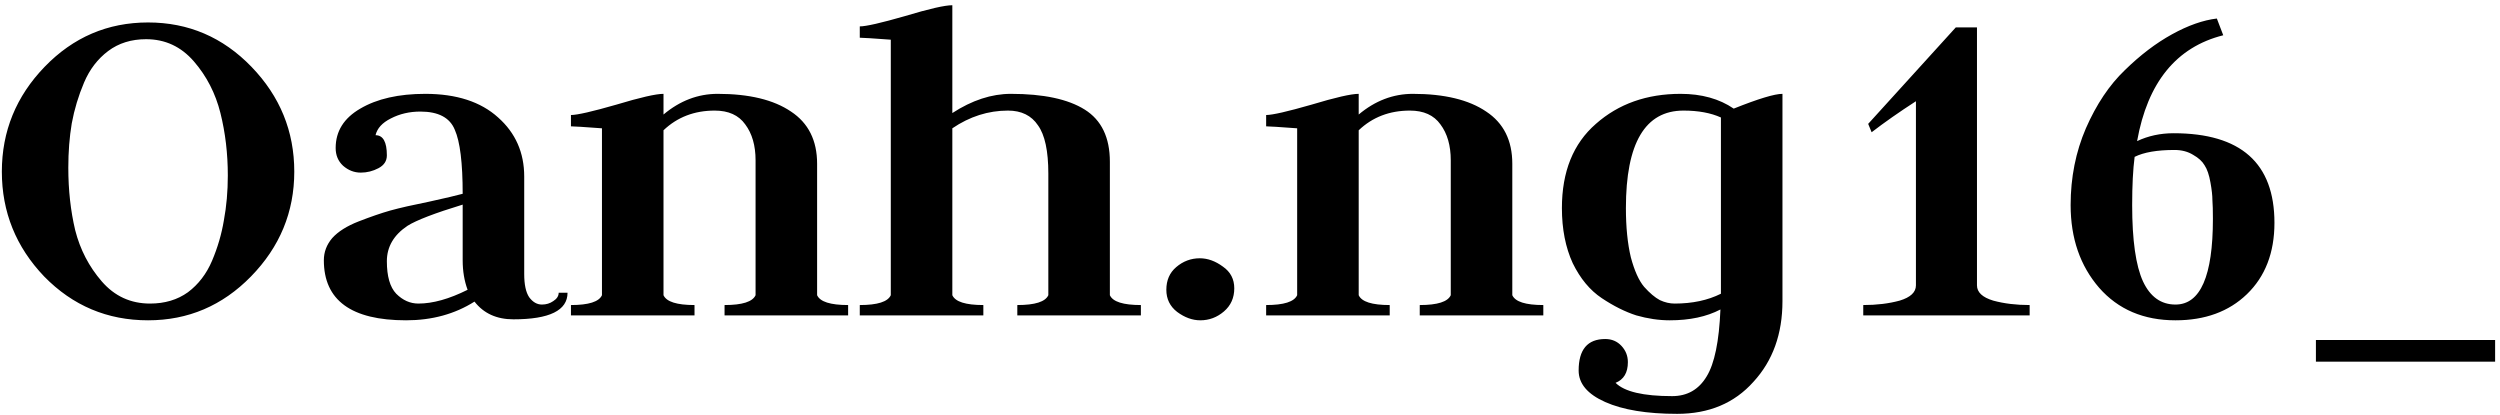 <svg width="325" height="54" viewBox="0 0 325 54" fill="none" xmlns="http://www.w3.org/2000/svg">
<path d="M8.88 21.8C8.88 24.701 9.179 27.411 9.776 29.928C10.416 32.445 11.568 34.664 13.232 36.584C14.896 38.504 16.987 39.464 19.504 39.464C21.424 39.464 23.067 38.973 24.432 37.992C25.797 36.968 26.843 35.603 27.568 33.896C28.293 32.189 28.805 30.44 29.104 28.648C29.445 26.813 29.616 24.872 29.616 22.824C29.616 19.965 29.296 17.256 28.656 14.696C28.016 12.136 26.864 9.896 25.2 7.976C23.536 6.056 21.467 5.096 18.992 5.096C17.072 5.096 15.429 5.608 14.064 6.632C12.699 7.656 11.653 9.021 10.928 10.728C10.203 12.435 9.669 14.205 9.328 16.04C9.029 17.832 8.88 19.752 8.88 21.8ZM5.744 35.944C2.075 32.104 0.24 27.56 0.24 22.312C0.24 17.064 2.096 12.52 5.808 8.68C9.52 4.84 14 2.92 19.248 2.92C24.496 2.92 28.976 4.84 32.688 8.68C36.4 12.52 38.256 17.064 38.256 22.312C38.256 27.56 36.379 32.104 32.624 35.944C28.912 39.741 24.453 41.64 19.248 41.64C13.957 41.64 9.456 39.741 5.744 35.944ZM48.82 17.576C49.801 17.576 50.292 18.451 50.292 20.2C50.292 20.925 49.929 21.48 49.204 21.864C48.479 22.248 47.711 22.44 46.9 22.44C46.047 22.44 45.279 22.141 44.596 21.544C43.956 20.947 43.636 20.179 43.636 19.24C43.636 17.064 44.703 15.357 46.836 14.12C49.012 12.84 51.828 12.2 55.284 12.2C59.337 12.2 62.495 13.224 64.756 15.272C67.017 17.277 68.148 19.837 68.148 22.952V35.624C68.148 36.989 68.361 37.992 68.788 38.632C69.257 39.272 69.812 39.592 70.452 39.592C71.007 39.592 71.497 39.443 71.924 39.144C72.393 38.845 72.628 38.483 72.628 38.056H73.78C73.78 40.36 71.433 41.512 66.74 41.512C64.564 41.512 62.879 40.744 61.684 39.208C59.124 40.829 56.159 41.64 52.788 41.64C45.663 41.64 42.1 39.037 42.1 33.832C42.1 32.765 42.463 31.805 43.188 30.952C43.956 30.099 45.108 29.373 46.644 28.776C48.18 28.179 49.545 27.709 50.74 27.368C51.977 27.027 53.663 26.643 55.796 26.216C57.929 25.747 59.38 25.405 60.148 25.192C60.148 21.181 59.807 18.408 59.124 16.872C58.484 15.293 56.991 14.504 54.644 14.504C53.236 14.504 51.956 14.803 50.804 15.4C49.695 15.955 49.033 16.68 48.82 17.576ZM60.788 37.672C60.361 36.52 60.148 35.24 60.148 33.832V26.6C56.521 27.709 54.132 28.627 52.98 29.352C51.188 30.547 50.292 32.083 50.292 33.96C50.292 35.923 50.697 37.331 51.508 38.184C52.361 39.037 53.321 39.464 54.388 39.464C56.265 39.464 58.399 38.867 60.788 37.672ZM74.224 41V39.656C76.528 39.656 77.871 39.229 78.255 38.376V16.68C75.951 16.509 74.608 16.424 74.224 16.424V14.952C75.034 14.952 76.997 14.504 80.112 13.608C83.226 12.669 85.274 12.2 86.255 12.2V14.888C88.389 13.096 90.736 12.2 93.296 12.2C97.391 12.2 100.57 12.968 102.832 14.504C105.093 15.997 106.224 18.259 106.224 21.288V38.376C106.608 39.229 107.952 39.656 110.256 39.656V41H94.192V39.656C96.496 39.656 97.84 39.229 98.224 38.376V20.84C98.224 18.92 97.775 17.363 96.879 16.168C96.026 14.973 94.704 14.376 92.912 14.376C90.266 14.376 88.047 15.229 86.255 16.936V38.376C86.639 39.229 87.984 39.656 90.287 39.656V41H74.224ZM111.771 41V39.656C114.075 39.656 115.419 39.229 115.803 38.376V5.16C113.499 4.989 112.155 4.904 111.771 4.904V3.432C112.582 3.432 114.544 2.984 117.659 2.088C120.774 1.149 122.822 0.68 123.803 0.68V14.696C126.363 13.032 128.902 12.2 131.419 12.2C135.643 12.2 138.843 12.883 141.019 14.248C143.195 15.613 144.283 17.875 144.283 21.032V38.376C144.667 39.229 146.011 39.656 148.315 39.656V41H132.251V39.656C134.555 39.656 135.899 39.229 136.283 38.376V22.568C136.283 19.624 135.835 17.533 134.939 16.296C134.086 15.016 132.784 14.376 131.035 14.376C128.475 14.376 126.064 15.144 123.803 16.68V38.376C124.187 39.229 125.531 39.656 127.835 39.656V41H111.771ZM151.624 37.672C151.624 36.435 152.051 35.453 152.904 34.728C153.8 33.96 154.824 33.576 155.976 33.576C157 33.576 158.003 33.939 158.984 34.664C159.965 35.347 160.456 36.285 160.456 37.48C160.456 38.717 160.008 39.72 159.112 40.488C158.216 41.256 157.192 41.64 156.04 41.64C155.016 41.64 154.013 41.277 153.032 40.552C152.093 39.827 151.624 38.867 151.624 37.672ZM164.599 41V39.656C166.903 39.656 168.247 39.229 168.631 38.376V16.68C166.327 16.509 164.982 16.424 164.599 16.424V14.952C165.409 14.952 167.372 14.504 170.487 13.608C173.601 12.669 175.649 12.2 176.631 12.2V14.888C178.764 13.096 181.111 12.2 183.671 12.2C187.767 12.2 190.945 12.968 193.207 14.504C195.468 15.997 196.599 18.259 196.599 21.288V38.376C196.983 39.229 198.327 39.656 200.631 39.656V41H184.567V39.656C186.871 39.656 188.215 39.229 188.599 38.376V20.84C188.599 18.92 188.151 17.363 187.255 16.168C186.401 14.973 185.079 14.376 183.287 14.376C180.641 14.376 178.423 15.229 176.631 16.936V38.376C177.015 39.229 178.359 39.656 180.663 39.656V41H164.599ZM231.72 12.2V39.144C231.72 43.411 230.461 46.909 227.944 49.64C225.469 52.413 222.163 53.8 218.024 53.8C214.099 53.8 210.984 53.288 208.68 52.264C206.376 51.24 205.224 49.875 205.224 48.168C205.224 45.437 206.376 44.072 208.68 44.072C209.533 44.072 210.237 44.371 210.792 44.968C211.347 45.565 211.624 46.269 211.624 47.08C211.624 48.445 211.091 49.341 210.024 49.768C211.176 50.92 213.629 51.496 217.384 51.496C219.347 51.496 220.84 50.643 221.864 48.936C222.888 47.272 223.485 44.371 223.656 40.232C221.864 41.171 219.667 41.64 217.064 41.64C215.656 41.64 214.205 41.427 212.712 41C211.261 40.531 209.768 39.784 208.232 38.76C206.696 37.736 205.437 36.221 204.456 34.216C203.517 32.168 203.048 29.779 203.048 27.048C203.048 22.312 204.52 18.664 207.464 16.104C210.408 13.501 214.077 12.2 218.472 12.2C221.203 12.2 223.507 12.84 225.384 14.12C228.584 12.84 230.696 12.2 231.72 12.2ZM223.72 38.184V36.84V15.272C222.397 14.675 220.776 14.376 218.856 14.376C213.864 14.376 211.368 18.6 211.368 27.048C211.368 29.523 211.581 31.656 212.008 33.448C212.477 35.197 213.053 36.477 213.736 37.288C214.461 38.099 215.144 38.675 215.784 39.016C216.424 39.315 217.064 39.464 217.704 39.464C220.008 39.464 222.013 39.037 223.72 38.184ZM257.007 3.56V37.096C257.007 37.992 257.711 38.653 259.119 39.08C260.527 39.464 262.106 39.656 263.855 39.656V41H242.223V39.656C243.972 39.656 245.551 39.464 246.959 39.08C248.367 38.653 249.071 37.992 249.071 37.096V13.16C246.895 14.568 244.975 15.912 243.311 17.192L242.863 16.104L254.255 3.56H257.007ZM277.822 18.344C279.273 17.661 280.851 17.32 282.558 17.32C291.305 17.32 295.678 21.203 295.678 28.968C295.678 32.851 294.483 35.944 292.094 38.248C289.747 40.509 286.654 41.64 282.814 41.64C278.675 41.64 275.369 40.232 272.894 37.416C270.419 34.557 269.182 30.973 269.182 26.664C269.182 23.08 269.843 19.752 271.166 16.68C272.531 13.565 274.217 11.048 276.222 9.128C278.227 7.165 280.275 5.608 282.366 4.456C284.457 3.304 286.398 2.621 288.19 2.408L289.022 4.584C282.921 6.12 279.187 10.707 277.822 18.344ZM277.502 20.392C277.289 22.013 277.182 24.104 277.182 26.664C277.182 31.229 277.651 34.536 278.59 36.584C279.529 38.589 280.937 39.592 282.814 39.592C286.057 39.592 287.678 35.88 287.678 28.456C287.678 27.389 287.657 26.579 287.614 26.024C287.614 25.427 287.529 24.659 287.358 23.72C287.187 22.739 286.931 21.992 286.59 21.48C286.291 20.968 285.801 20.52 285.118 20.136C284.435 19.709 283.625 19.496 282.686 19.496C280.425 19.496 278.697 19.795 277.502 20.392ZM301.069 44.2H324.365V47.016H301.069V44.2Z" fill="black"/>
</svg>
